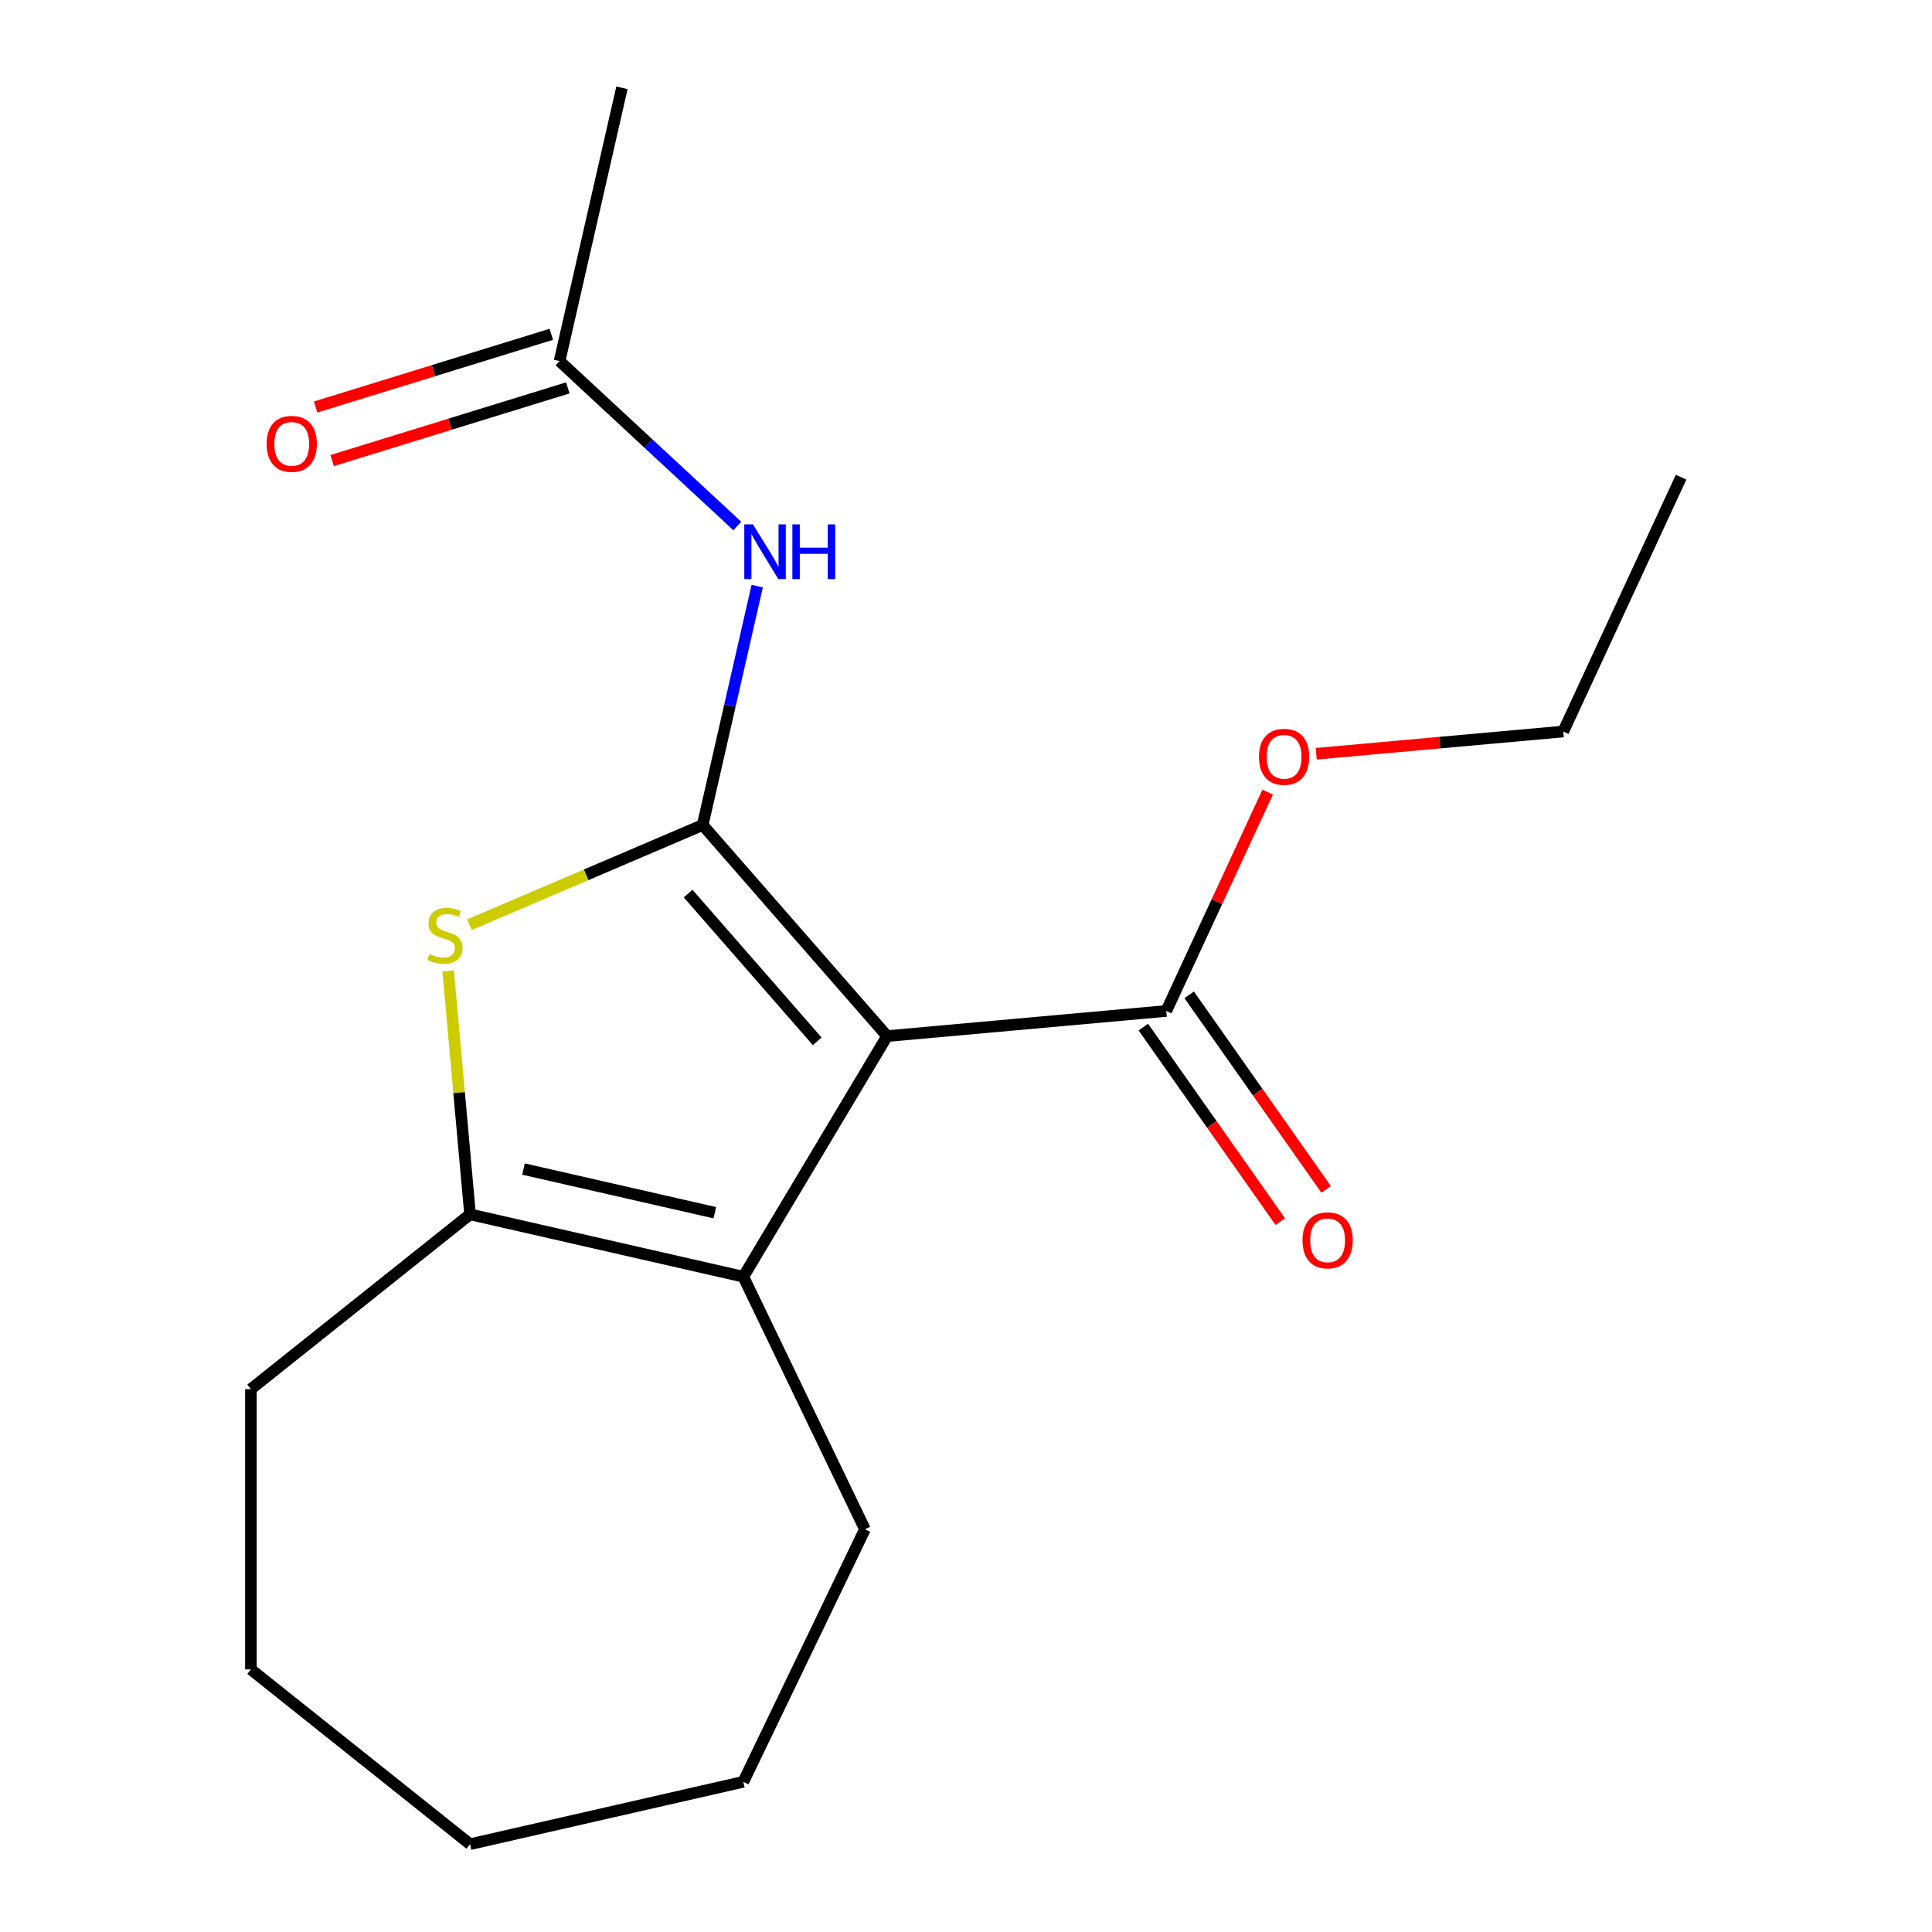 <?xml version='1.0' encoding='iso-8859-1'?>
<svg version='1.1' baseProfile='full'
              xmlns='http://www.w3.org/2000/svg'
                      xmlns:rdkit='http://www.rdkit.org/xml'
                      xmlns:xlink='http://www.w3.org/1999/xlink'
                  xml:space='preserve'
width='1000px' height='1000px' viewBox='0 0 1000 1000'>
<!-- END OF HEADER -->
<rect style='opacity:1.0;fill:#FFFFFF;stroke:none' width='1000' height='1000' x='0' y='0'> </rect>
<path class='bond-0' d='M 363.703,427.027 L 459.159,536.285' style='fill:none;fill-rule:evenodd;stroke:#000000;stroke-width:6px;stroke-linecap:butt;stroke-linejoin:miter;stroke-opacity:1' />
<path class='bond-0' d='M 356.17,462.507 L 422.989,538.987' style='fill:none;fill-rule:evenodd;stroke:#000000;stroke-width:6px;stroke-linecap:butt;stroke-linejoin:miter;stroke-opacity:1' />
<path class='bond-1' d='M 363.703,427.027 L 303.353,452.822' style='fill:none;fill-rule:evenodd;stroke:#000000;stroke-width:6px;stroke-linecap:butt;stroke-linejoin:miter;stroke-opacity:1' />
<path class='bond-1' d='M 303.353,452.822 L 243.002,478.617' style='fill:none;fill-rule:evenodd;stroke:#CCCC00;stroke-width:6px;stroke-linecap:butt;stroke-linejoin:miter;stroke-opacity:1' />
<path class='bond-4' d='M 363.703,427.027 L 377.815,365.198' style='fill:none;fill-rule:evenodd;stroke:#000000;stroke-width:6px;stroke-linecap:butt;stroke-linejoin:miter;stroke-opacity:1' />
<path class='bond-4' d='M 377.815,365.198 L 391.927,303.369' style='fill:none;fill-rule:evenodd;stroke:#0000FF;stroke-width:6px;stroke-linecap:butt;stroke-linejoin:miter;stroke-opacity:1' />
<path class='bond-2' d='M 459.159,536.285 L 384.746,660.831' style='fill:none;fill-rule:evenodd;stroke:#000000;stroke-width:6px;stroke-linecap:butt;stroke-linejoin:miter;stroke-opacity:1' />
<path class='bond-5' d='M 459.159,536.285 L 603.658,523.28' style='fill:none;fill-rule:evenodd;stroke:#000000;stroke-width:6px;stroke-linecap:butt;stroke-linejoin:miter;stroke-opacity:1' />
<path class='bond-3' d='M 231.961,502.555 L 237.631,565.551' style='fill:none;fill-rule:evenodd;stroke:#CCCC00;stroke-width:6px;stroke-linecap:butt;stroke-linejoin:miter;stroke-opacity:1' />
<path class='bond-3' d='M 237.631,565.551 L 243.3,628.547' style='fill:none;fill-rule:evenodd;stroke:#000000;stroke-width:6px;stroke-linecap:butt;stroke-linejoin:miter;stroke-opacity:1' />
<path class='bond-10' d='M 384.746,660.831 L 447.695,791.546' style='fill:none;fill-rule:evenodd;stroke:#000000;stroke-width:6px;stroke-linecap:butt;stroke-linejoin:miter;stroke-opacity:1' />
<path class='bond-18' d='M 384.746,660.831 L 243.3,628.547' style='fill:none;fill-rule:evenodd;stroke:#000000;stroke-width:6px;stroke-linecap:butt;stroke-linejoin:miter;stroke-opacity:1' />
<path class='bond-18' d='M 369.986,627.699 L 270.974,605.101' style='fill:none;fill-rule:evenodd;stroke:#000000;stroke-width:6px;stroke-linecap:butt;stroke-linejoin:miter;stroke-opacity:1' />
<path class='bond-11' d='M 243.3,628.547 L 129.87,719.005' style='fill:none;fill-rule:evenodd;stroke:#000000;stroke-width:6px;stroke-linecap:butt;stroke-linejoin:miter;stroke-opacity:1' />
<path class='bond-6' d='M 381.62,272.251 L 335.627,229.575' style='fill:none;fill-rule:evenodd;stroke:#0000FF;stroke-width:6px;stroke-linecap:butt;stroke-linejoin:miter;stroke-opacity:1' />
<path class='bond-6' d='M 335.627,229.575 L 289.634,186.9' style='fill:none;fill-rule:evenodd;stroke:#000000;stroke-width:6px;stroke-linecap:butt;stroke-linejoin:miter;stroke-opacity:1' />
<path class='bond-7' d='M 591.794,531.631 L 627.233,581.976' style='fill:none;fill-rule:evenodd;stroke:#000000;stroke-width:6px;stroke-linecap:butt;stroke-linejoin:miter;stroke-opacity:1' />
<path class='bond-7' d='M 627.233,581.976 L 662.673,632.321' style='fill:none;fill-rule:evenodd;stroke:#FF0000;stroke-width:6px;stroke-linecap:butt;stroke-linejoin:miter;stroke-opacity:1' />
<path class='bond-7' d='M 615.521,514.928 L 650.961,565.273' style='fill:none;fill-rule:evenodd;stroke:#000000;stroke-width:6px;stroke-linecap:butt;stroke-linejoin:miter;stroke-opacity:1' />
<path class='bond-7' d='M 650.961,565.273 L 686.4,615.618' style='fill:none;fill-rule:evenodd;stroke:#FF0000;stroke-width:6px;stroke-linecap:butt;stroke-linejoin:miter;stroke-opacity:1' />
<path class='bond-9' d='M 603.658,523.28 L 629.892,466.652' style='fill:none;fill-rule:evenodd;stroke:#000000;stroke-width:6px;stroke-linecap:butt;stroke-linejoin:miter;stroke-opacity:1' />
<path class='bond-9' d='M 629.892,466.652 L 656.126,410.024' style='fill:none;fill-rule:evenodd;stroke:#FF0000;stroke-width:6px;stroke-linecap:butt;stroke-linejoin:miter;stroke-opacity:1' />
<path class='bond-8' d='M 285.357,173.036 L 224.352,191.854' style='fill:none;fill-rule:evenodd;stroke:#000000;stroke-width:6px;stroke-linecap:butt;stroke-linejoin:miter;stroke-opacity:1' />
<path class='bond-8' d='M 224.352,191.854 L 163.347,210.671' style='fill:none;fill-rule:evenodd;stroke:#FF0000;stroke-width:6px;stroke-linecap:butt;stroke-linejoin:miter;stroke-opacity:1' />
<path class='bond-8' d='M 293.91,200.764 L 232.905,219.581' style='fill:none;fill-rule:evenodd;stroke:#000000;stroke-width:6px;stroke-linecap:butt;stroke-linejoin:miter;stroke-opacity:1' />
<path class='bond-8' d='M 232.905,219.581 L 171.9,238.399' style='fill:none;fill-rule:evenodd;stroke:#FF0000;stroke-width:6px;stroke-linecap:butt;stroke-linejoin:miter;stroke-opacity:1' />
<path class='bond-12' d='M 289.634,186.9 L 321.918,45.455' style='fill:none;fill-rule:evenodd;stroke:#000000;stroke-width:6px;stroke-linecap:butt;stroke-linejoin:miter;stroke-opacity:1' />
<path class='bond-13' d='M 681.271,390.141 L 745.207,384.386' style='fill:none;fill-rule:evenodd;stroke:#FF0000;stroke-width:6px;stroke-linecap:butt;stroke-linejoin:miter;stroke-opacity:1' />
<path class='bond-13' d='M 745.207,384.386 L 809.143,378.632' style='fill:none;fill-rule:evenodd;stroke:#000000;stroke-width:6px;stroke-linecap:butt;stroke-linejoin:miter;stroke-opacity:1' />
<path class='bond-14' d='M 447.695,791.546 L 384.746,922.261' style='fill:none;fill-rule:evenodd;stroke:#000000;stroke-width:6px;stroke-linecap:butt;stroke-linejoin:miter;stroke-opacity:1' />
<path class='bond-15' d='M 129.87,719.005 L 129.87,864.088' style='fill:none;fill-rule:evenodd;stroke:#000000;stroke-width:6px;stroke-linecap:butt;stroke-linejoin:miter;stroke-opacity:1' />
<path class='bond-16' d='M 809.143,378.632 L 870.13,246.99' style='fill:none;fill-rule:evenodd;stroke:#000000;stroke-width:6px;stroke-linecap:butt;stroke-linejoin:miter;stroke-opacity:1' />
<path class='bond-19' d='M 384.746,922.261 L 243.3,954.545' style='fill:none;fill-rule:evenodd;stroke:#000000;stroke-width:6px;stroke-linecap:butt;stroke-linejoin:miter;stroke-opacity:1' />
<path class='bond-17' d='M 129.87,864.088 L 243.3,954.545' style='fill:none;fill-rule:evenodd;stroke:#000000;stroke-width:6px;stroke-linecap:butt;stroke-linejoin:miter;stroke-opacity:1' />
<path  class='atom-2' d='M 222.295 493.768
Q 222.615 493.888, 223.935 494.448
Q 225.255 495.008, 226.695 495.368
Q 228.175 495.688, 229.615 495.688
Q 232.295 495.688, 233.855 494.408
Q 235.415 493.088, 235.415 490.808
Q 235.415 489.248, 234.615 488.288
Q 233.855 487.328, 232.655 486.808
Q 231.455 486.288, 229.455 485.688
Q 226.935 484.928, 225.415 484.208
Q 223.935 483.488, 222.855 481.968
Q 221.815 480.448, 221.815 477.888
Q 221.815 474.328, 224.215 472.128
Q 226.655 469.928, 231.455 469.928
Q 234.735 469.928, 238.455 471.488
L 237.535 474.568
Q 234.135 473.168, 231.575 473.168
Q 228.815 473.168, 227.295 474.328
Q 225.775 475.448, 225.815 477.408
Q 225.815 478.928, 226.575 479.848
Q 227.375 480.768, 228.495 481.288
Q 229.655 481.808, 231.575 482.408
Q 234.135 483.208, 235.655 484.008
Q 237.175 484.808, 238.255 486.448
Q 239.375 488.048, 239.375 490.808
Q 239.375 494.728, 236.735 496.848
Q 234.135 498.928, 229.775 498.928
Q 227.255 498.928, 225.335 498.368
Q 223.455 497.848, 221.215 496.928
L 222.295 493.768
' fill='#CCCC00'/>
<path  class='atom-5' d='M 389.727 271.421
L 399.007 286.421
Q 399.927 287.901, 401.407 290.581
Q 402.887 293.261, 402.967 293.421
L 402.967 271.421
L 406.727 271.421
L 406.727 299.741
L 402.847 299.741
L 392.887 283.341
Q 391.727 281.421, 390.487 279.221
Q 389.287 277.021, 388.927 276.341
L 388.927 299.741
L 385.247 299.741
L 385.247 271.421
L 389.727 271.421
' fill='#0000FF'/>
<path  class='atom-5' d='M 410.127 271.421
L 413.967 271.421
L 413.967 283.461
L 428.447 283.461
L 428.447 271.421
L 432.287 271.421
L 432.287 299.741
L 428.447 299.741
L 428.447 286.661
L 413.967 286.661
L 413.967 299.741
L 410.127 299.741
L 410.127 271.421
' fill='#0000FF'/>
<path  class='atom-8' d='M 674.17 641.997
Q 674.17 635.197, 677.53 631.397
Q 680.89 627.597, 687.17 627.597
Q 693.45 627.597, 696.81 631.397
Q 700.17 635.197, 700.17 641.997
Q 700.17 648.877, 696.77 652.797
Q 693.37 656.677, 687.17 656.677
Q 680.93 656.677, 677.53 652.797
Q 674.17 648.917, 674.17 641.997
M 687.17 653.477
Q 691.49 653.477, 693.81 650.597
Q 696.17 647.677, 696.17 641.997
Q 696.17 636.437, 693.81 633.637
Q 691.49 630.797, 687.17 630.797
Q 682.85 630.797, 680.49 633.597
Q 678.17 636.397, 678.17 641.997
Q 678.17 647.717, 680.49 650.597
Q 682.85 653.477, 687.17 653.477
' fill='#FF0000'/>
<path  class='atom-9' d='M 137.996 229.744
Q 137.996 222.944, 141.356 219.144
Q 144.716 215.344, 150.996 215.344
Q 157.276 215.344, 160.636 219.144
Q 163.996 222.944, 163.996 229.744
Q 163.996 236.624, 160.596 240.544
Q 157.196 244.424, 150.996 244.424
Q 144.756 244.424, 141.356 240.544
Q 137.996 236.664, 137.996 229.744
M 150.996 241.224
Q 155.316 241.224, 157.636 238.344
Q 159.996 235.424, 159.996 229.744
Q 159.996 224.184, 157.636 221.384
Q 155.316 218.544, 150.996 218.544
Q 146.676 218.544, 144.316 221.344
Q 141.996 224.144, 141.996 229.744
Q 141.996 235.464, 144.316 238.344
Q 146.676 241.224, 150.996 241.224
' fill='#FF0000'/>
<path  class='atom-10' d='M 651.644 391.717
Q 651.644 384.917, 655.004 381.117
Q 658.364 377.317, 664.644 377.317
Q 670.924 377.317, 674.284 381.117
Q 677.644 384.917, 677.644 391.717
Q 677.644 398.597, 674.244 402.517
Q 670.844 406.397, 664.644 406.397
Q 658.404 406.397, 655.004 402.517
Q 651.644 398.637, 651.644 391.717
M 664.644 403.197
Q 668.964 403.197, 671.284 400.317
Q 673.644 397.397, 673.644 391.717
Q 673.644 386.157, 671.284 383.357
Q 668.964 380.517, 664.644 380.517
Q 660.324 380.517, 657.964 383.317
Q 655.644 386.117, 655.644 391.717
Q 655.644 397.437, 657.964 400.317
Q 660.324 403.197, 664.644 403.197
' fill='#FF0000'/>
</svg>
